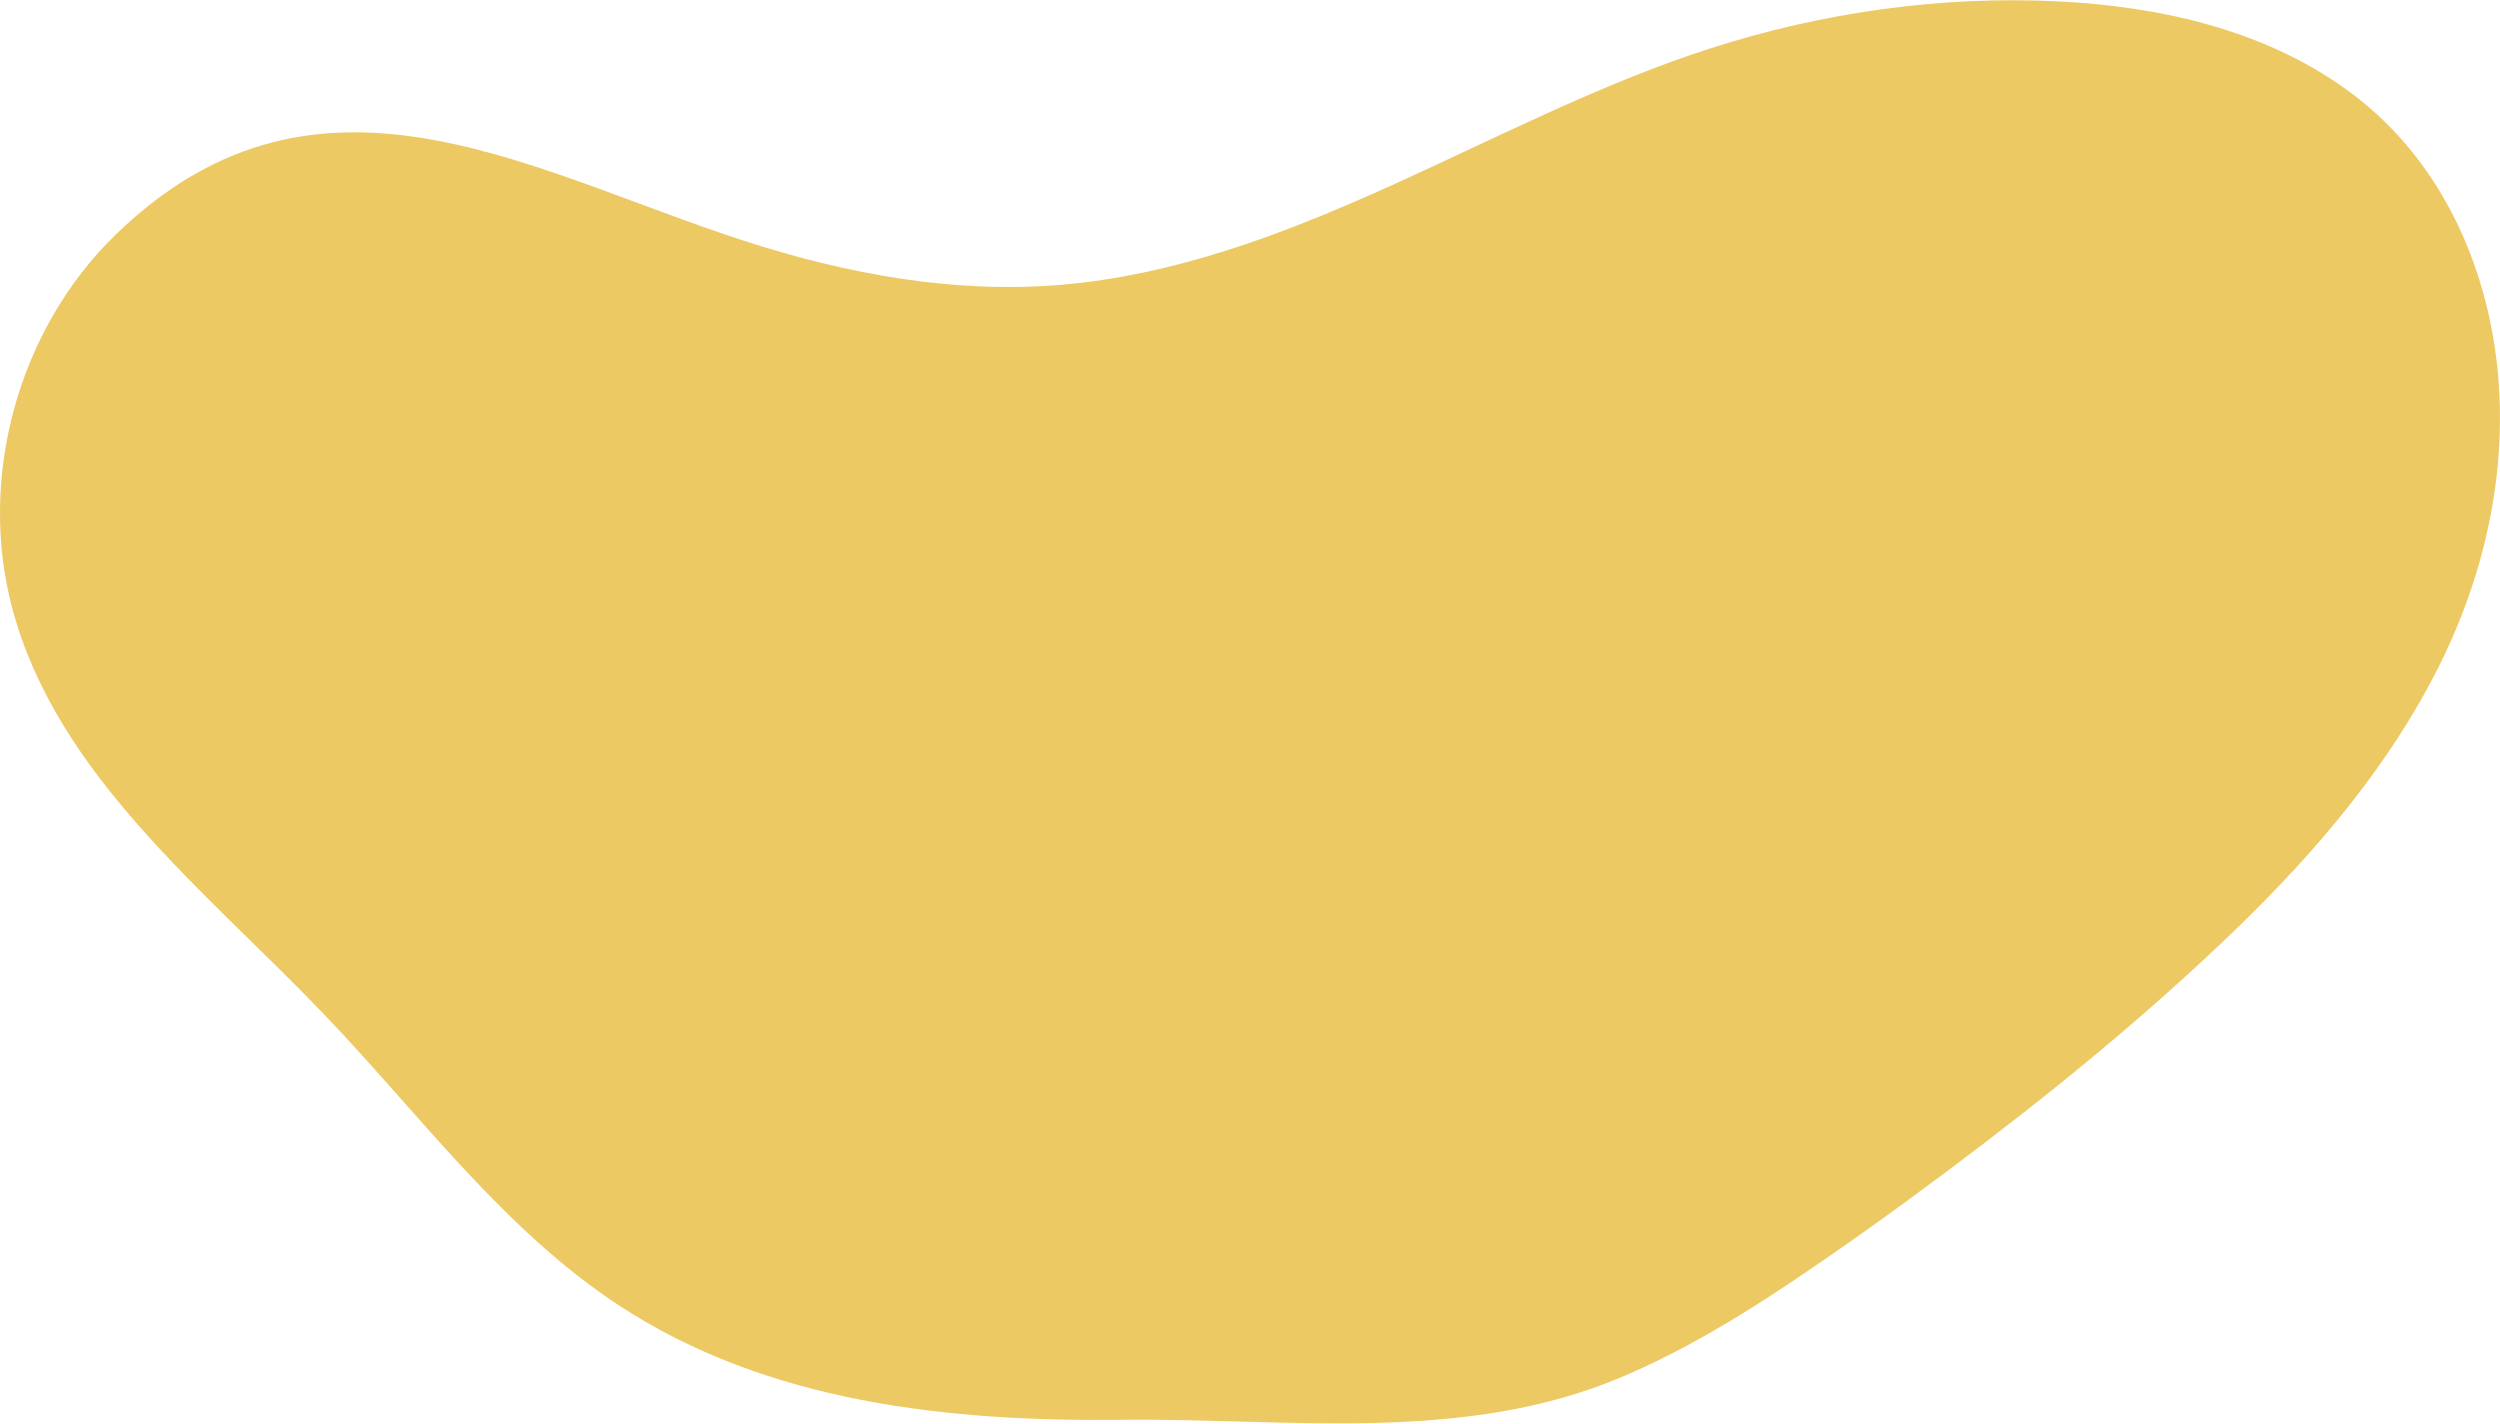 <?xml version="1.0" encoding="UTF-8"?>
<svg xmlns="http://www.w3.org/2000/svg" xmlns:xlink="http://www.w3.org/1999/xlink" xmlns:xodm="http://www.corel.com/coreldraw/odm/2003" xml:space="preserve" width="1944px" height="1107px" version="1.1" shape-rendering="geometricPrecision" text-rendering="geometricPrecision" image-rendering="optimizeQuality" fill-rule="evenodd" clip-rule="evenodd" viewBox="0 0 666.98 379.67">
 <g id="Capa_x0020_1">
  <path fill="#EDC964" fill-rule="nonzero" d="M628.17 25.43c-22.58,-17.24 -51.15,-23.73 -79.04,-25.13 -31.25,-1.56 -62.94,2.93 -92.71,12.5 -56.65,18.21 -107.61,55.34 -167.67,62.54 -28.6,3.43 -57.26,-1.08 -84.66,-9.41 -59.67,-18.12 -117.83,-57.05 -173.16,-3.47 -26.04,25.22 -37.01,64.94 -27.61,99.95 11.96,44.51 51.38,74.95 83.24,108.25 25.59,26.75 47.86,57.5 78.87,77.74 39.49,25.77 87.65,30.84 133.72,30.33 44.95,-0.51 91.54,6.58 134.12,-11.68 15.42,-6.61 29.89,-15.23 43.82,-24.53 14.33,-9.56 28.33,-19.62 42.12,-29.92 26.9,-20.1 53.14,-41.4 77.3,-64.75 21.52,-20.8 41.31,-44.07 54.63,-71.06 12.44,-25.24 18.4,-53.67 14.79,-81.74 -3.48,-27 -15.83,-52.86 -37.76,-69.62z"></path>
 </g>
</svg>
